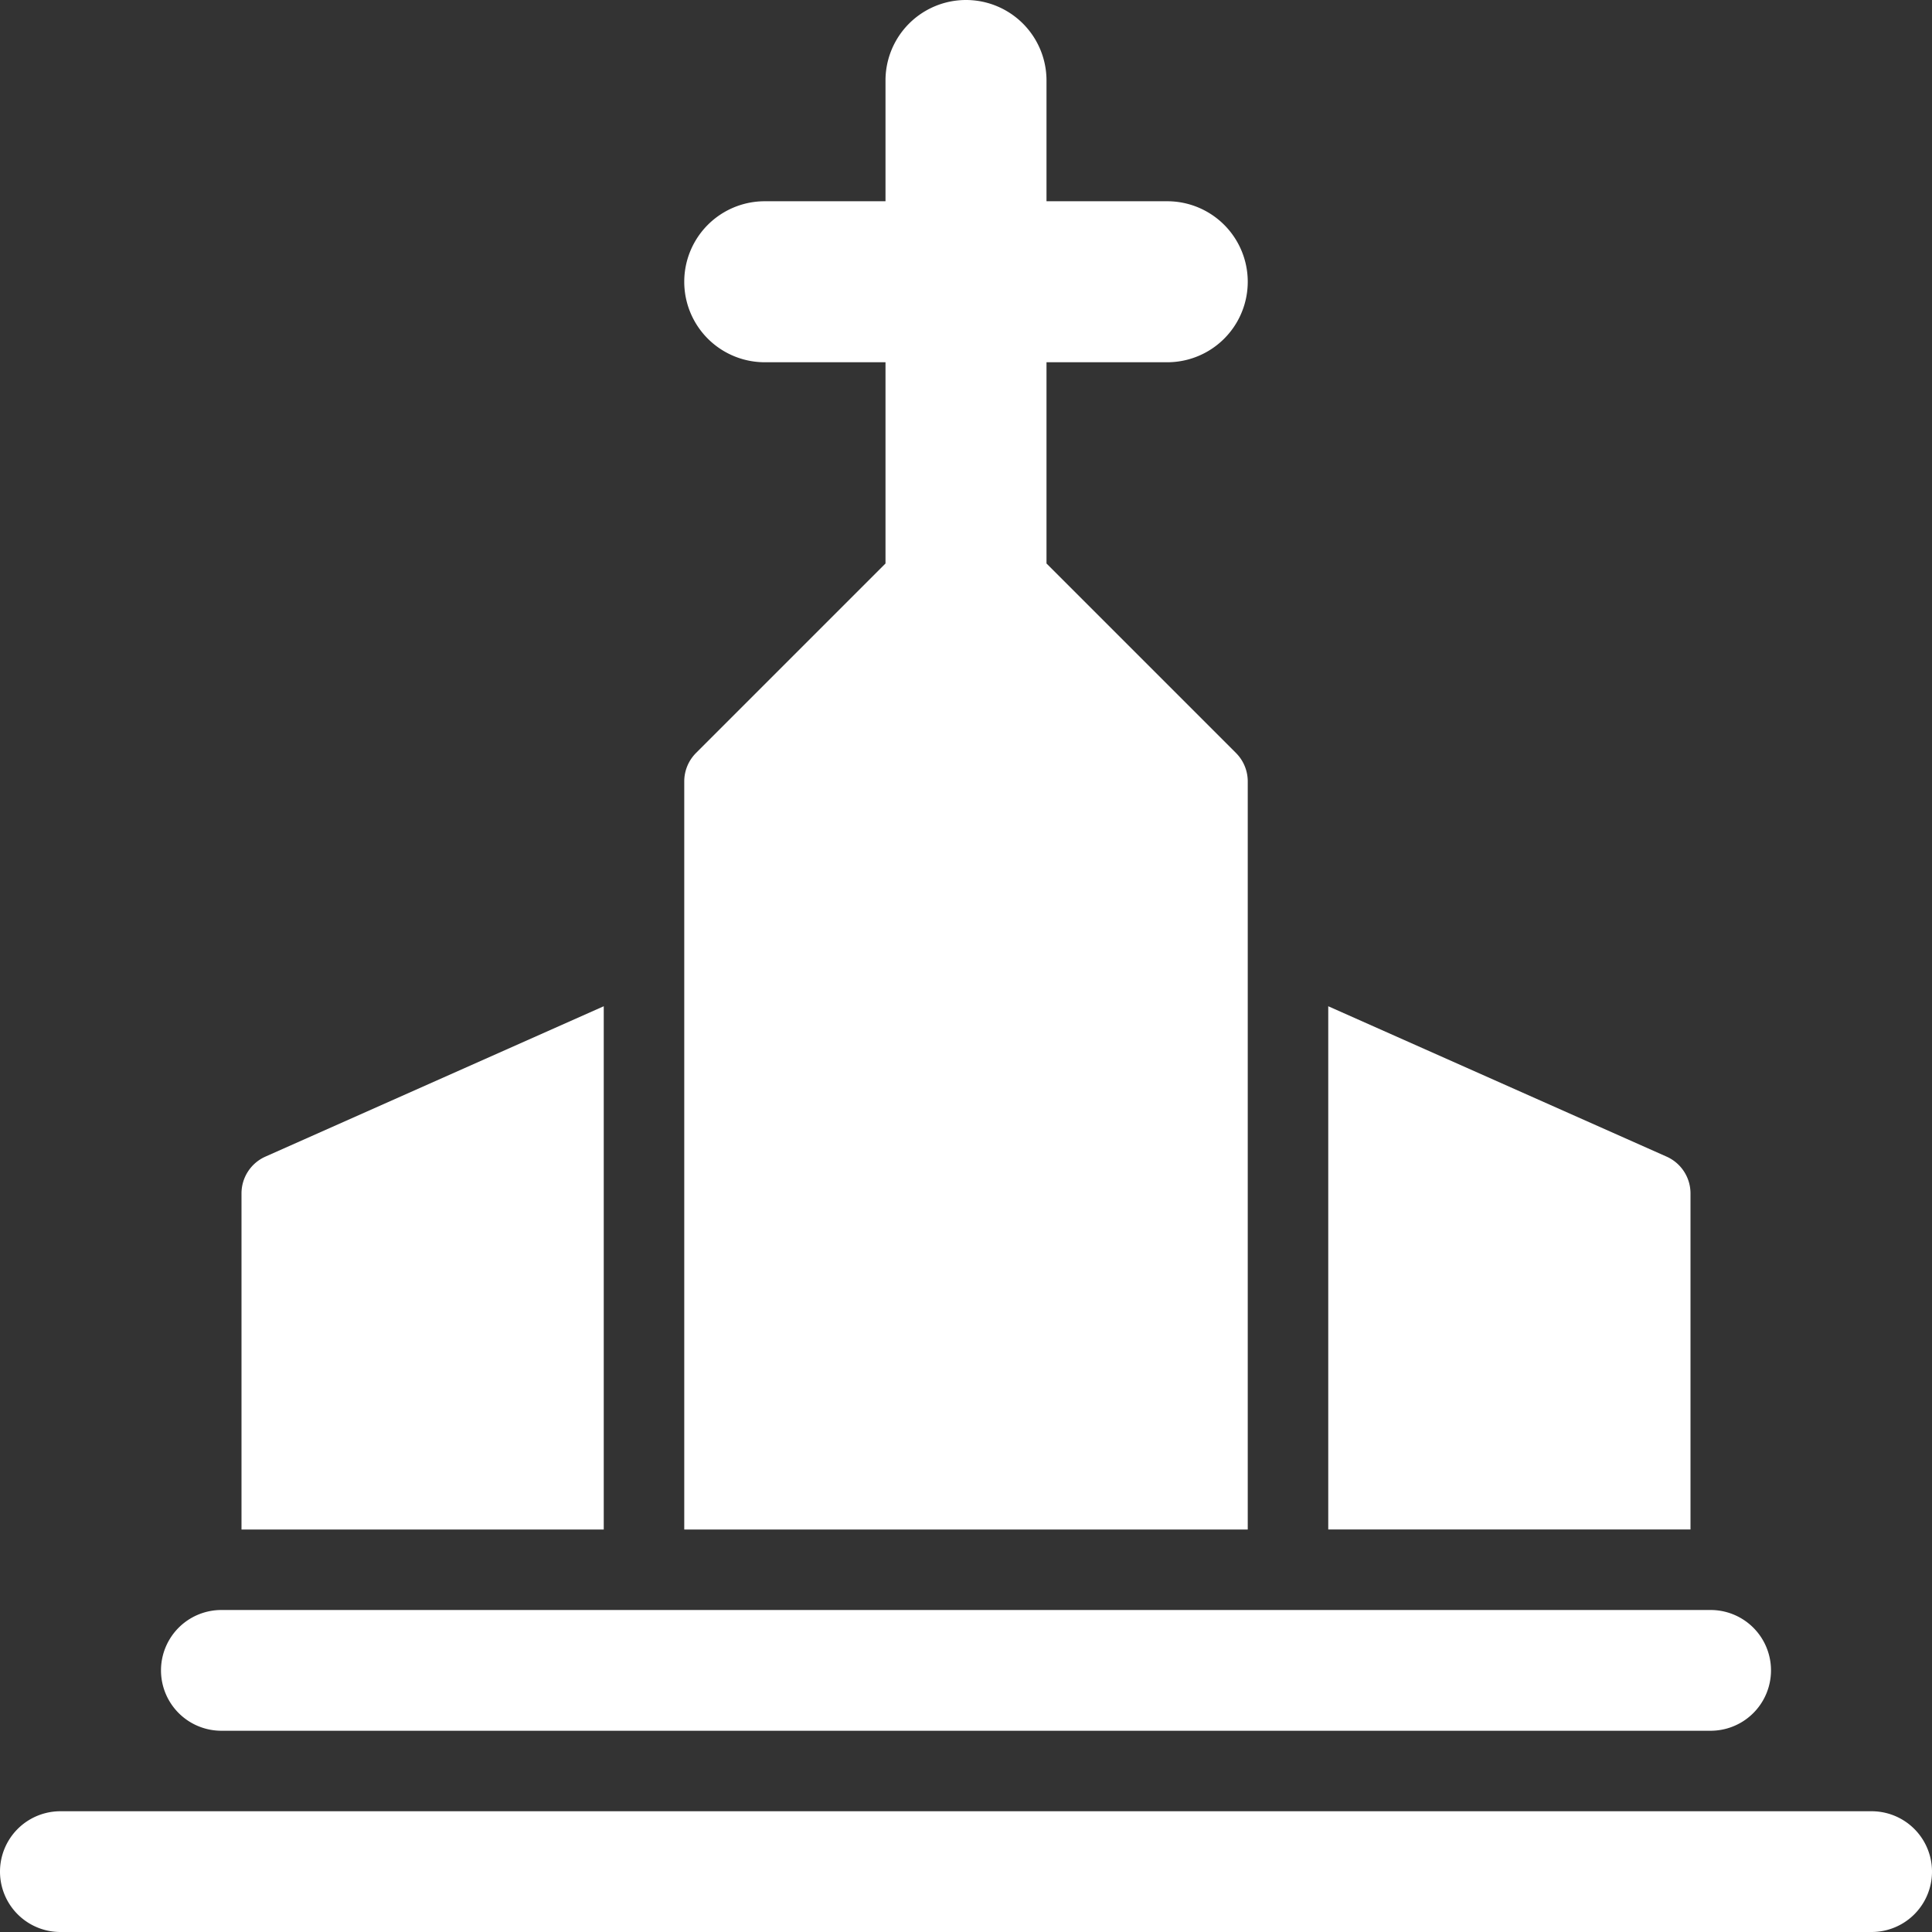 <?xml version="1.0" encoding="UTF-8"?>
<svg xmlns="http://www.w3.org/2000/svg" viewBox="0 0 48 48"><rect x="0" y="0" width="48" height="48" fill="#333333" stroke="none"/><g fill="#418fde" data-name="Layer 2"><path d="M31 19.414a1 1 0 0 0-.293-.707L26 14V9h3a2 2 0 0 0 0-4h-3V2a2 2 0 0 0-4 0v3h-3a2 2 0 0 0 0 4h3v5l-4.707 4.707a1 1 0 0 0-.293.707V38h14zM42 29.65a1 1 0 0 0-.594-.914L33 25v13h9zM15 25l-8.406 3.736A1 1 0 0 0 6 29.65V38h9zM46.5 45h-45a1.5 1.5 0 0 0 0 3h45a1.5 1.5 0 0 0 0-3zM5.5 43h37a1.5 1.5 0 0 0 0-3h-37a1.5 1.5 0 0 0 0 3z" style="fill: #ffffff;"/></g></svg>
